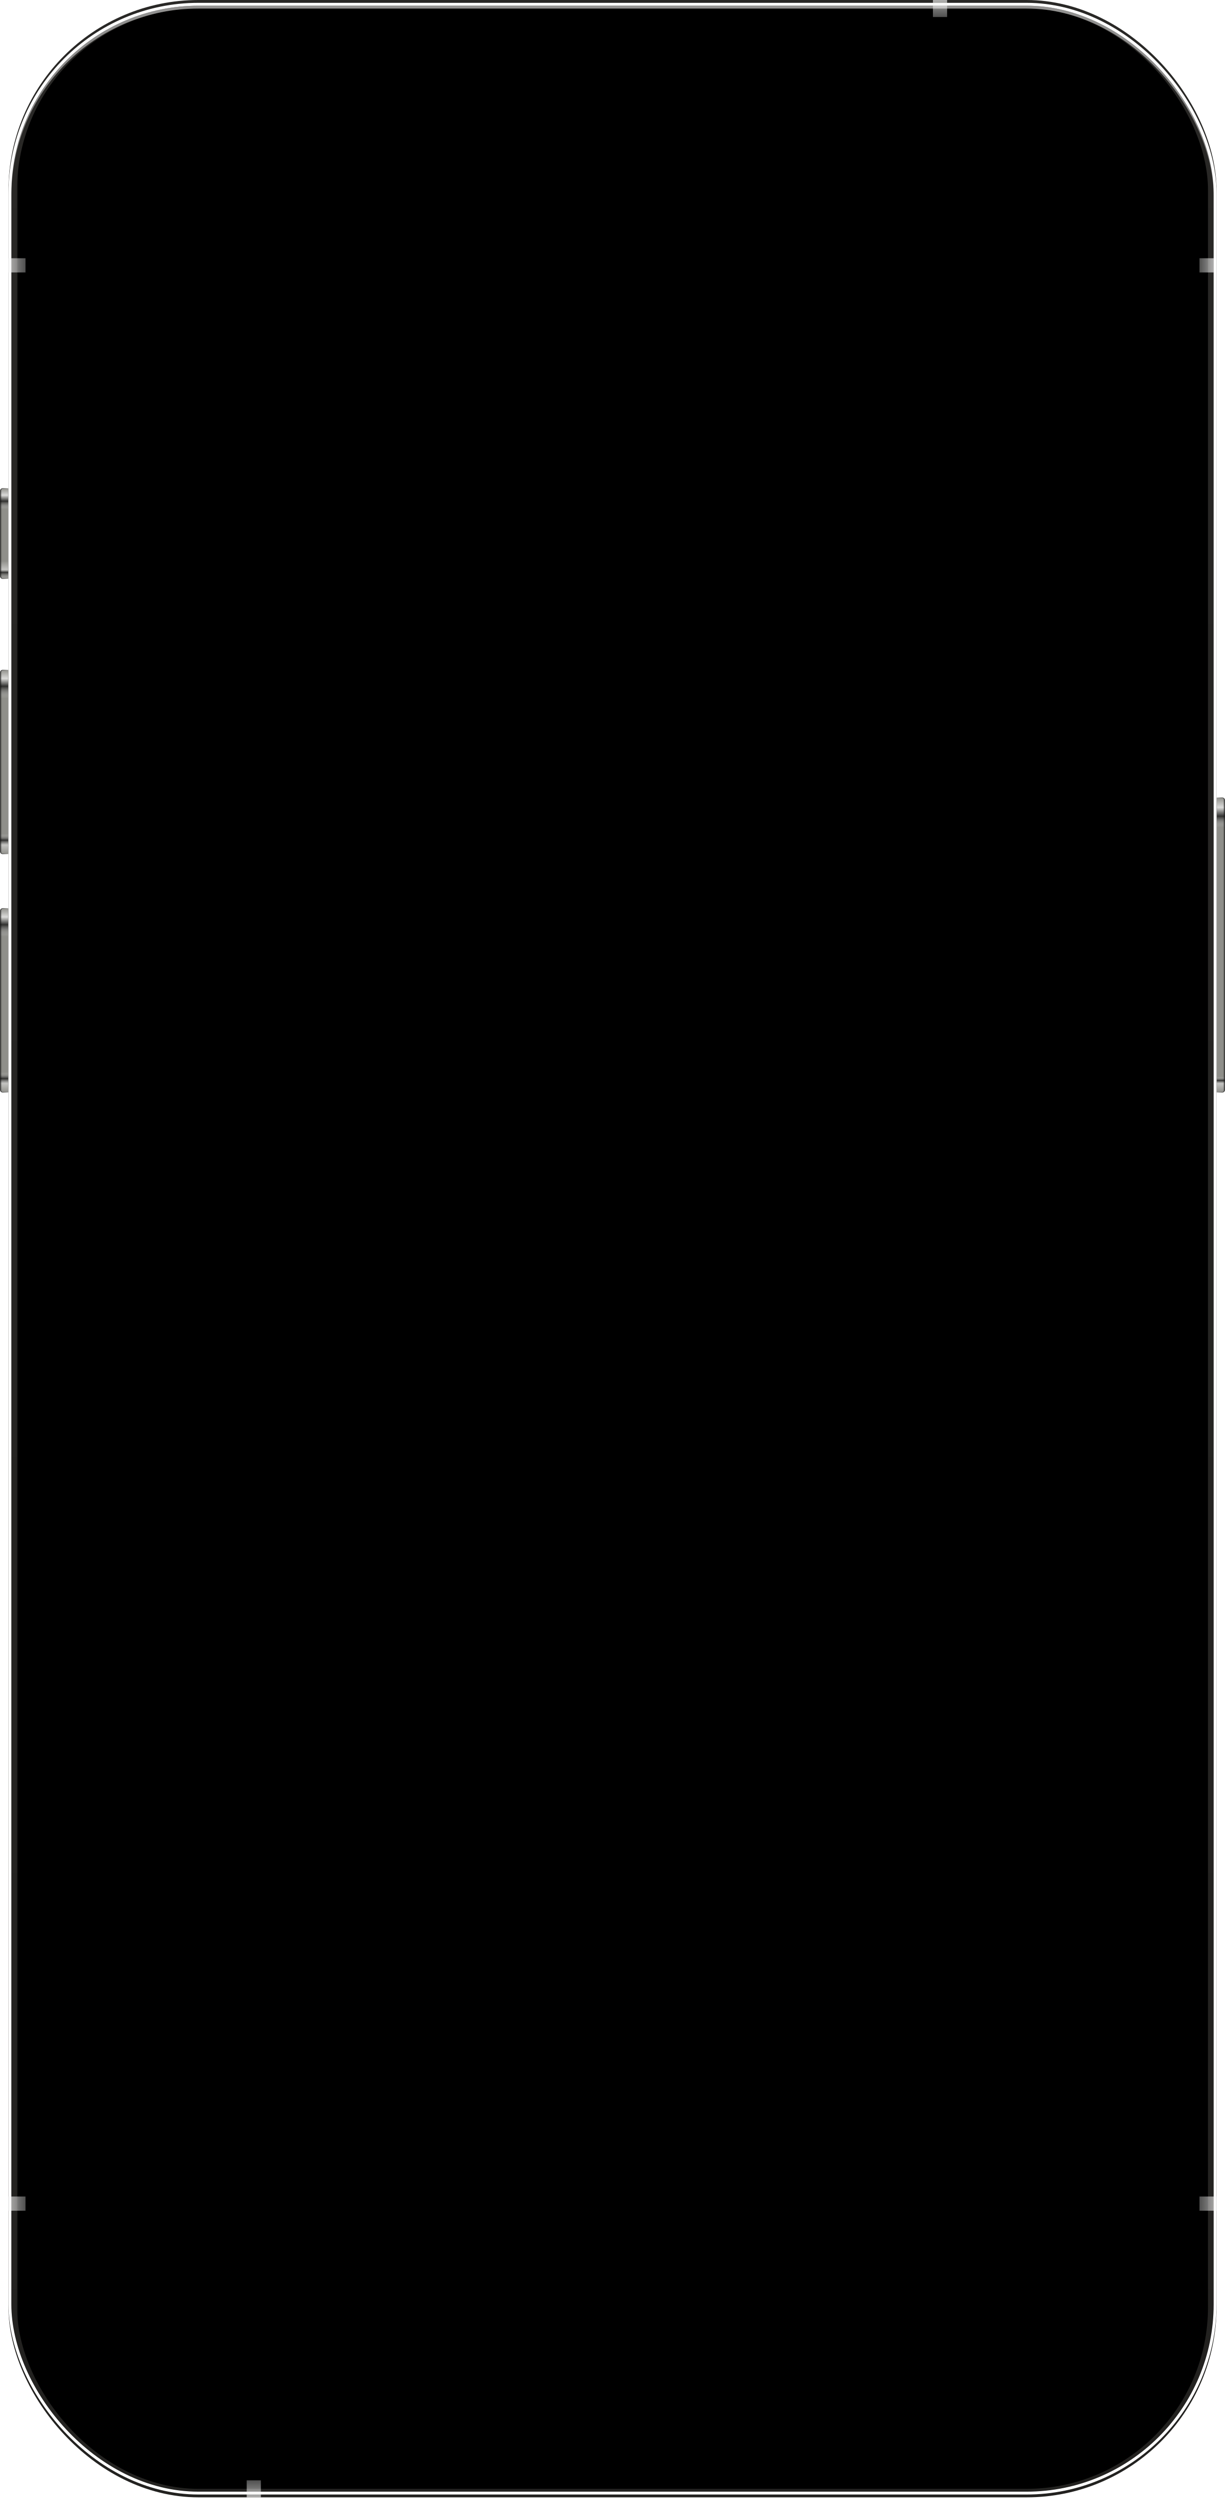 <svg width="432" height="881" viewBox="0 0 432 881" fill="none" xmlns="http://www.w3.org/2000/svg" xmlns:xlink="http://www.w3.org/1999/xlink">
<rect x="6" y="3" width="420" height="874" rx="64" stroke="url(#paint0_linear_2_1331)" stroke-width="6"/>
<!-- Screen bezel using mask -->
<mask id="bezel-mask">
  <rect x="0" y="0" width="432" height="881" fill="white"/>
  <rect x="21" y="18" width="390" height="844" rx="49" fill="black"/>
</mask>
<rect x="6" y="3" width="420" height="874" rx="64" fill="black" mask="url(#bezel-mask)"/>
<g filter="url(#filter0_f_2_1331)">
<rect x="3.5" y="2.5" width="425" height="876" rx="66.5" stroke="url(#paint1_linear_2_1331)" stroke-opacity="0.49"/>
</g>
<rect x="3.5" y="1.5" width="425" height="877" rx="66.5" stroke="white"/>
<rect x="329" width="5" height="6" fill="url(#paint2_linear_2_1331)" fill-opacity="0.65"/>
<rect width="5" height="5" transform="matrix(0 -1 -1 0 428 96)" fill="url(#paint3_linear_2_1331)" fill-opacity="0.65"/>
<rect x="3" y="96" width="5" height="6" transform="rotate(-90 3 96)" fill="url(#paint4_linear_2_1331)" fill-opacity="0.65"/>
<rect width="5" height="6" transform="matrix(0 -1 -1 0 429 779)" fill="url(#paint5_linear_2_1331)" fill-opacity="0.65"/>
<rect x="3" y="779" width="5" height="6" transform="rotate(-90 3 779)" fill="url(#paint6_linear_2_1331)" fill-opacity="0.65"/>
<rect width="5" height="6" transform="matrix(1 0 0 -1 87 880)" fill="url(#paint7_linear_2_1331)" fill-opacity="0.65"/>
<path d="M1 172.1H2.9V203.9H1C0.503 203.9 0.1 203.497 0.1 203V173C0.1 172.503 0.503 172.1 1 172.1Z" fill="#8F8F8A"/>
<path d="M1 172.1H2.9V203.9H1C0.503 203.9 0.1 203.497 0.1 203V173C0.1 172.503 0.503 172.1 1 172.1Z" fill="url(#paint8_linear_2_1331)"/>
<path d="M1 172.1H2.9V203.9H1C0.503 203.9 0.1 203.497 0.1 203V173C0.1 172.503 0.503 172.1 1 172.1Z" fill="url(#paint9_linear_2_1331)"/>
<path d="M1 172.1H2.9V203.9H1C0.503 203.9 0.1 203.497 0.1 203V173C0.1 172.503 0.503 172.1 1 172.1Z" stroke="url(#paint10_linear_2_1331)" stroke-width="0.2"/>
<path d="M1 236.1H2.9V300.9H1C0.503 300.9 0.1 300.497 0.1 300V237C0.1 236.503 0.503 236.1 1 236.1Z" fill="#8F8F8A"/>
<path d="M1 236.1H2.9V300.9H1C0.503 300.9 0.1 300.497 0.1 300V237C0.1 236.503 0.503 236.1 1 236.1Z" fill="url(#paint11_linear_2_1331)"/>
<path d="M1 236.1H2.9V300.9H1C0.503 300.9 0.1 300.497 0.1 300V237C0.1 236.503 0.503 236.1 1 236.1Z" fill="url(#paint12_linear_2_1331)"/>
<path d="M1 236.1H2.9V300.9H1C0.503 300.9 0.1 300.497 0.1 300V237C0.1 236.503 0.503 236.1 1 236.1Z" stroke="url(#paint13_linear_2_1331)" stroke-width="0.2"/>
<path d="M1 320.1H2.9V384.9H1C0.503 384.9 0.1 384.497 0.1 384V321C0.1 320.503 0.503 320.1 1 320.1Z" fill="#8F8F8A"/>
<path d="M1 320.1H2.9V384.9H1C0.503 384.9 0.1 384.497 0.1 384V321C0.1 320.503 0.503 320.1 1 320.1Z" fill="url(#paint14_linear_2_1331)"/>
<path d="M1 320.1H2.9V384.9H1C0.503 384.9 0.1 384.497 0.1 384V321C0.1 320.503 0.503 320.1 1 320.1Z" fill="url(#paint15_linear_2_1331)"/>
<path d="M1 320.1H2.9V384.9H1C0.503 384.9 0.1 384.497 0.1 384V321C0.1 320.503 0.503 320.1 1 320.1Z" stroke="url(#paint16_linear_2_1331)" stroke-width="0.2"/>
<path d="M431 281.1H429.1V384.9H431C431.497 384.9 431.9 384.497 431.9 384V282C431.9 281.503 431.497 281.1 431 281.1Z" fill="#8F8F8A"/>
<path d="M431 281.1H429.1V384.9H431C431.497 384.9 431.9 384.497 431.9 384V282C431.9 281.503 431.497 281.1 431 281.1Z" fill="url(#paint17_linear_2_1331)"/>
<path d="M431 281.1H429.1V384.9H431C431.497 384.9 431.9 384.497 431.9 384V282C431.9 281.503 431.497 281.1 431 281.1Z" fill="url(#paint18_linear_2_1331)"/>
<path d="M431 281.1H429.1V384.9H431C431.497 384.9 431.9 384.497 431.9 384V282C431.9 281.503 431.497 281.1 431 281.1Z" stroke="url(#paint19_linear_2_1331)" stroke-width="0.2"/>
<defs>
<pattern id="pattern0_2_1331" patternContentUnits="objectBoundingBox" width="1" height="1">
<use xlink:href="#image0_2_1331" transform="matrix(0.001 0 0 0 0 -0.002)"/>
</pattern>
<filter id="filter0_f_2_1331" x="1" y="0" width="430" height="881" filterUnits="userSpaceOnUse" color-interpolation-filters="sRGB">
<feFlood flood-opacity="0" result="BackgroundImageFix"/>
<feBlend mode="normal" in="SourceGraphic" in2="BackgroundImageFix" result="shape"/>
<feGaussianBlur stdDeviation="1" result="effect1_foregroundBlur_2_1331"/>
</filter>
<linearGradient id="paint0_linear_2_1331" x1="216" y1="0" x2="216" y2="880" gradientUnits="userSpaceOnUse">
<stop stop-color="#292826"/>
<stop offset="1" stop-color="#232220"/>
</linearGradient>
<linearGradient id="paint1_linear_2_1331" x1="216" y1="2" x2="216" y2="879" gradientUnits="userSpaceOnUse">
<stop stop-color="white"/>
<stop offset="0.514" stop-color="white" stop-opacity="0"/>
</linearGradient>
<linearGradient id="paint2_linear_2_1331" x1="331.5" y1="0" x2="331.5" y2="6" gradientUnits="userSpaceOnUse">
<stop stop-color="#F9F9F9"/>
<stop offset="1" stop-color="#E4E4E3" stop-opacity="0.54"/>
</linearGradient>
<linearGradient id="paint3_linear_2_1331" x1="2.5" y1="0" x2="2.5" y2="5" gradientUnits="userSpaceOnUse">
<stop stop-color="#F9F9F9"/>
<stop offset="1" stop-color="#E4E4E3" stop-opacity="0.54"/>
</linearGradient>
<linearGradient id="paint4_linear_2_1331" x1="5.5" y1="96" x2="5.5" y2="102" gradientUnits="userSpaceOnUse">
<stop stop-color="#F9F9F9"/>
<stop offset="1" stop-color="#E4E4E3" stop-opacity="0.54"/>
</linearGradient>
<linearGradient id="paint5_linear_2_1331" x1="2.5" y1="0" x2="2.5" y2="6" gradientUnits="userSpaceOnUse">
<stop stop-color="#F9F9F9"/>
<stop offset="1" stop-color="#E4E4E3" stop-opacity="0.54"/>
</linearGradient>
<linearGradient id="paint6_linear_2_1331" x1="5.5" y1="779" x2="5.5" y2="785" gradientUnits="userSpaceOnUse">
<stop stop-color="#F9F9F9"/>
<stop offset="1" stop-color="#E4E4E3" stop-opacity="0.54"/>
</linearGradient>
<linearGradient id="paint7_linear_2_1331" x1="2.5" y1="0" x2="2.5" y2="6" gradientUnits="userSpaceOnUse">
<stop stop-color="#F9F9F9"/>
<stop offset="1" stop-color="#E4E4E3" stop-opacity="0.54"/>
</linearGradient>
<linearGradient id="paint8_linear_2_1331" x1="1.5" y1="172" x2="1.5" y2="204" gradientUnits="userSpaceOnUse">
<stop stop-color="white" stop-opacity="0"/>
<stop offset="0.079" stop-color="white" stop-opacity="0.68"/>
<stop offset="0.145" stop-opacity="0.66"/>
<stop offset="0.23" stop-color="white" stop-opacity="0"/>
<stop offset="0.802" stop-color="white" stop-opacity="0"/>
<stop offset="0.898" stop-color="white" stop-opacity="0.48"/>
<stop offset="0.928" stop-opacity="0.66"/>
<stop offset="1" stop-color="white" stop-opacity="0"/>
</linearGradient>
<linearGradient id="paint9_linear_2_1331" x1="-1.125" y1="204" x2="0.75" y2="204" gradientUnits="userSpaceOnUse">
<stop offset="0.223"/>
<stop offset="1" stop-opacity="0"/>
</linearGradient>
<linearGradient id="paint10_linear_2_1331" x1="-1.125" y1="204" x2="3.375" y2="204" gradientUnits="userSpaceOnUse">
<stop/>
<stop offset="1" stop-opacity="0"/>
</linearGradient>
<linearGradient id="paint11_linear_2_1331" x1="1.5" y1="236" x2="1.5" y2="301" gradientUnits="userSpaceOnUse">
<stop stop-color="white" stop-opacity="0"/>
<stop offset="0.048" stop-color="white" stop-opacity="0.68"/>
<stop offset="0.09" stop-opacity="0.66"/>
<stop offset="0.154" stop-color="white" stop-opacity="0"/>
<stop offset="0.89" stop-color="white" stop-opacity="0"/>
<stop offset="0.924" stop-opacity="0.66"/>
<stop offset="0.95" stop-color="white" stop-opacity="0.48"/>
<stop offset="1" stop-color="white" stop-opacity="0"/>
</linearGradient>
<linearGradient id="paint12_linear_2_1331" x1="-1.125" y1="264.889" x2="0.75" y2="264.889" gradientUnits="userSpaceOnUse">
<stop offset="0.223"/>
<stop offset="1" stop-opacity="0"/>
</linearGradient>
<linearGradient id="paint13_linear_2_1331" x1="-1.125" y1="264.889" x2="3.375" y2="264.889" gradientUnits="userSpaceOnUse">
<stop/>
<stop offset="1" stop-opacity="0"/>
</linearGradient>
<linearGradient id="paint14_linear_2_1331" x1="1.5" y1="320" x2="1.5" y2="385" gradientUnits="userSpaceOnUse">
<stop stop-color="white" stop-opacity="0"/>
<stop offset="0.048" stop-color="white" stop-opacity="0.68"/>
<stop offset="0.09" stop-opacity="0.66"/>
<stop offset="0.154" stop-color="white" stop-opacity="0"/>
<stop offset="0.89" stop-color="white" stop-opacity="0"/>
<stop offset="0.924" stop-opacity="0.66"/>
<stop offset="0.95" stop-color="white" stop-opacity="0.48"/>
<stop offset="1" stop-color="white" stop-opacity="0"/>
</linearGradient>
<linearGradient id="paint15_linear_2_1331" x1="-1.125" y1="348.889" x2="0.75" y2="348.889" gradientUnits="userSpaceOnUse">
<stop offset="0.223"/>
<stop offset="1" stop-opacity="0"/>
</linearGradient>
<linearGradient id="paint16_linear_2_1331" x1="-1.125" y1="348.889" x2="3.375" y2="348.889" gradientUnits="userSpaceOnUse">
<stop/>
<stop offset="1" stop-opacity="0"/>
</linearGradient>
<linearGradient id="paint17_linear_2_1331" x1="430.5" y1="281" x2="430.5" y2="385" gradientUnits="userSpaceOnUse">
<stop stop-color="white" stop-opacity="0"/>
<stop offset="0.034" stop-color="white" stop-opacity="0.68"/>
<stop offset="0.064" stop-opacity="0.66"/>
<stop offset="0.101" stop-color="white" stop-opacity="0"/>
<stop offset="0.946" stop-color="white" stop-opacity="0"/>
<stop offset="0.959" stop-opacity="0.66"/>
<stop offset="0.969" stop-color="white" stop-opacity="0.48"/>
<stop offset="1" stop-color="white" stop-opacity="0"/>
</linearGradient>
<linearGradient id="paint18_linear_2_1331" x1="433.125" y1="327.222" x2="431.25" y2="327.222" gradientUnits="userSpaceOnUse">
<stop offset="0.223"/>
<stop offset="1" stop-opacity="0"/>
</linearGradient>
<linearGradient id="paint19_linear_2_1331" x1="433.125" y1="327.222" x2="428.625" y2="327.222" gradientUnits="userSpaceOnUse">
<stop/>
<stop offset="1" stop-opacity="0"/>
</linearGradient>
</defs>
</svg>
